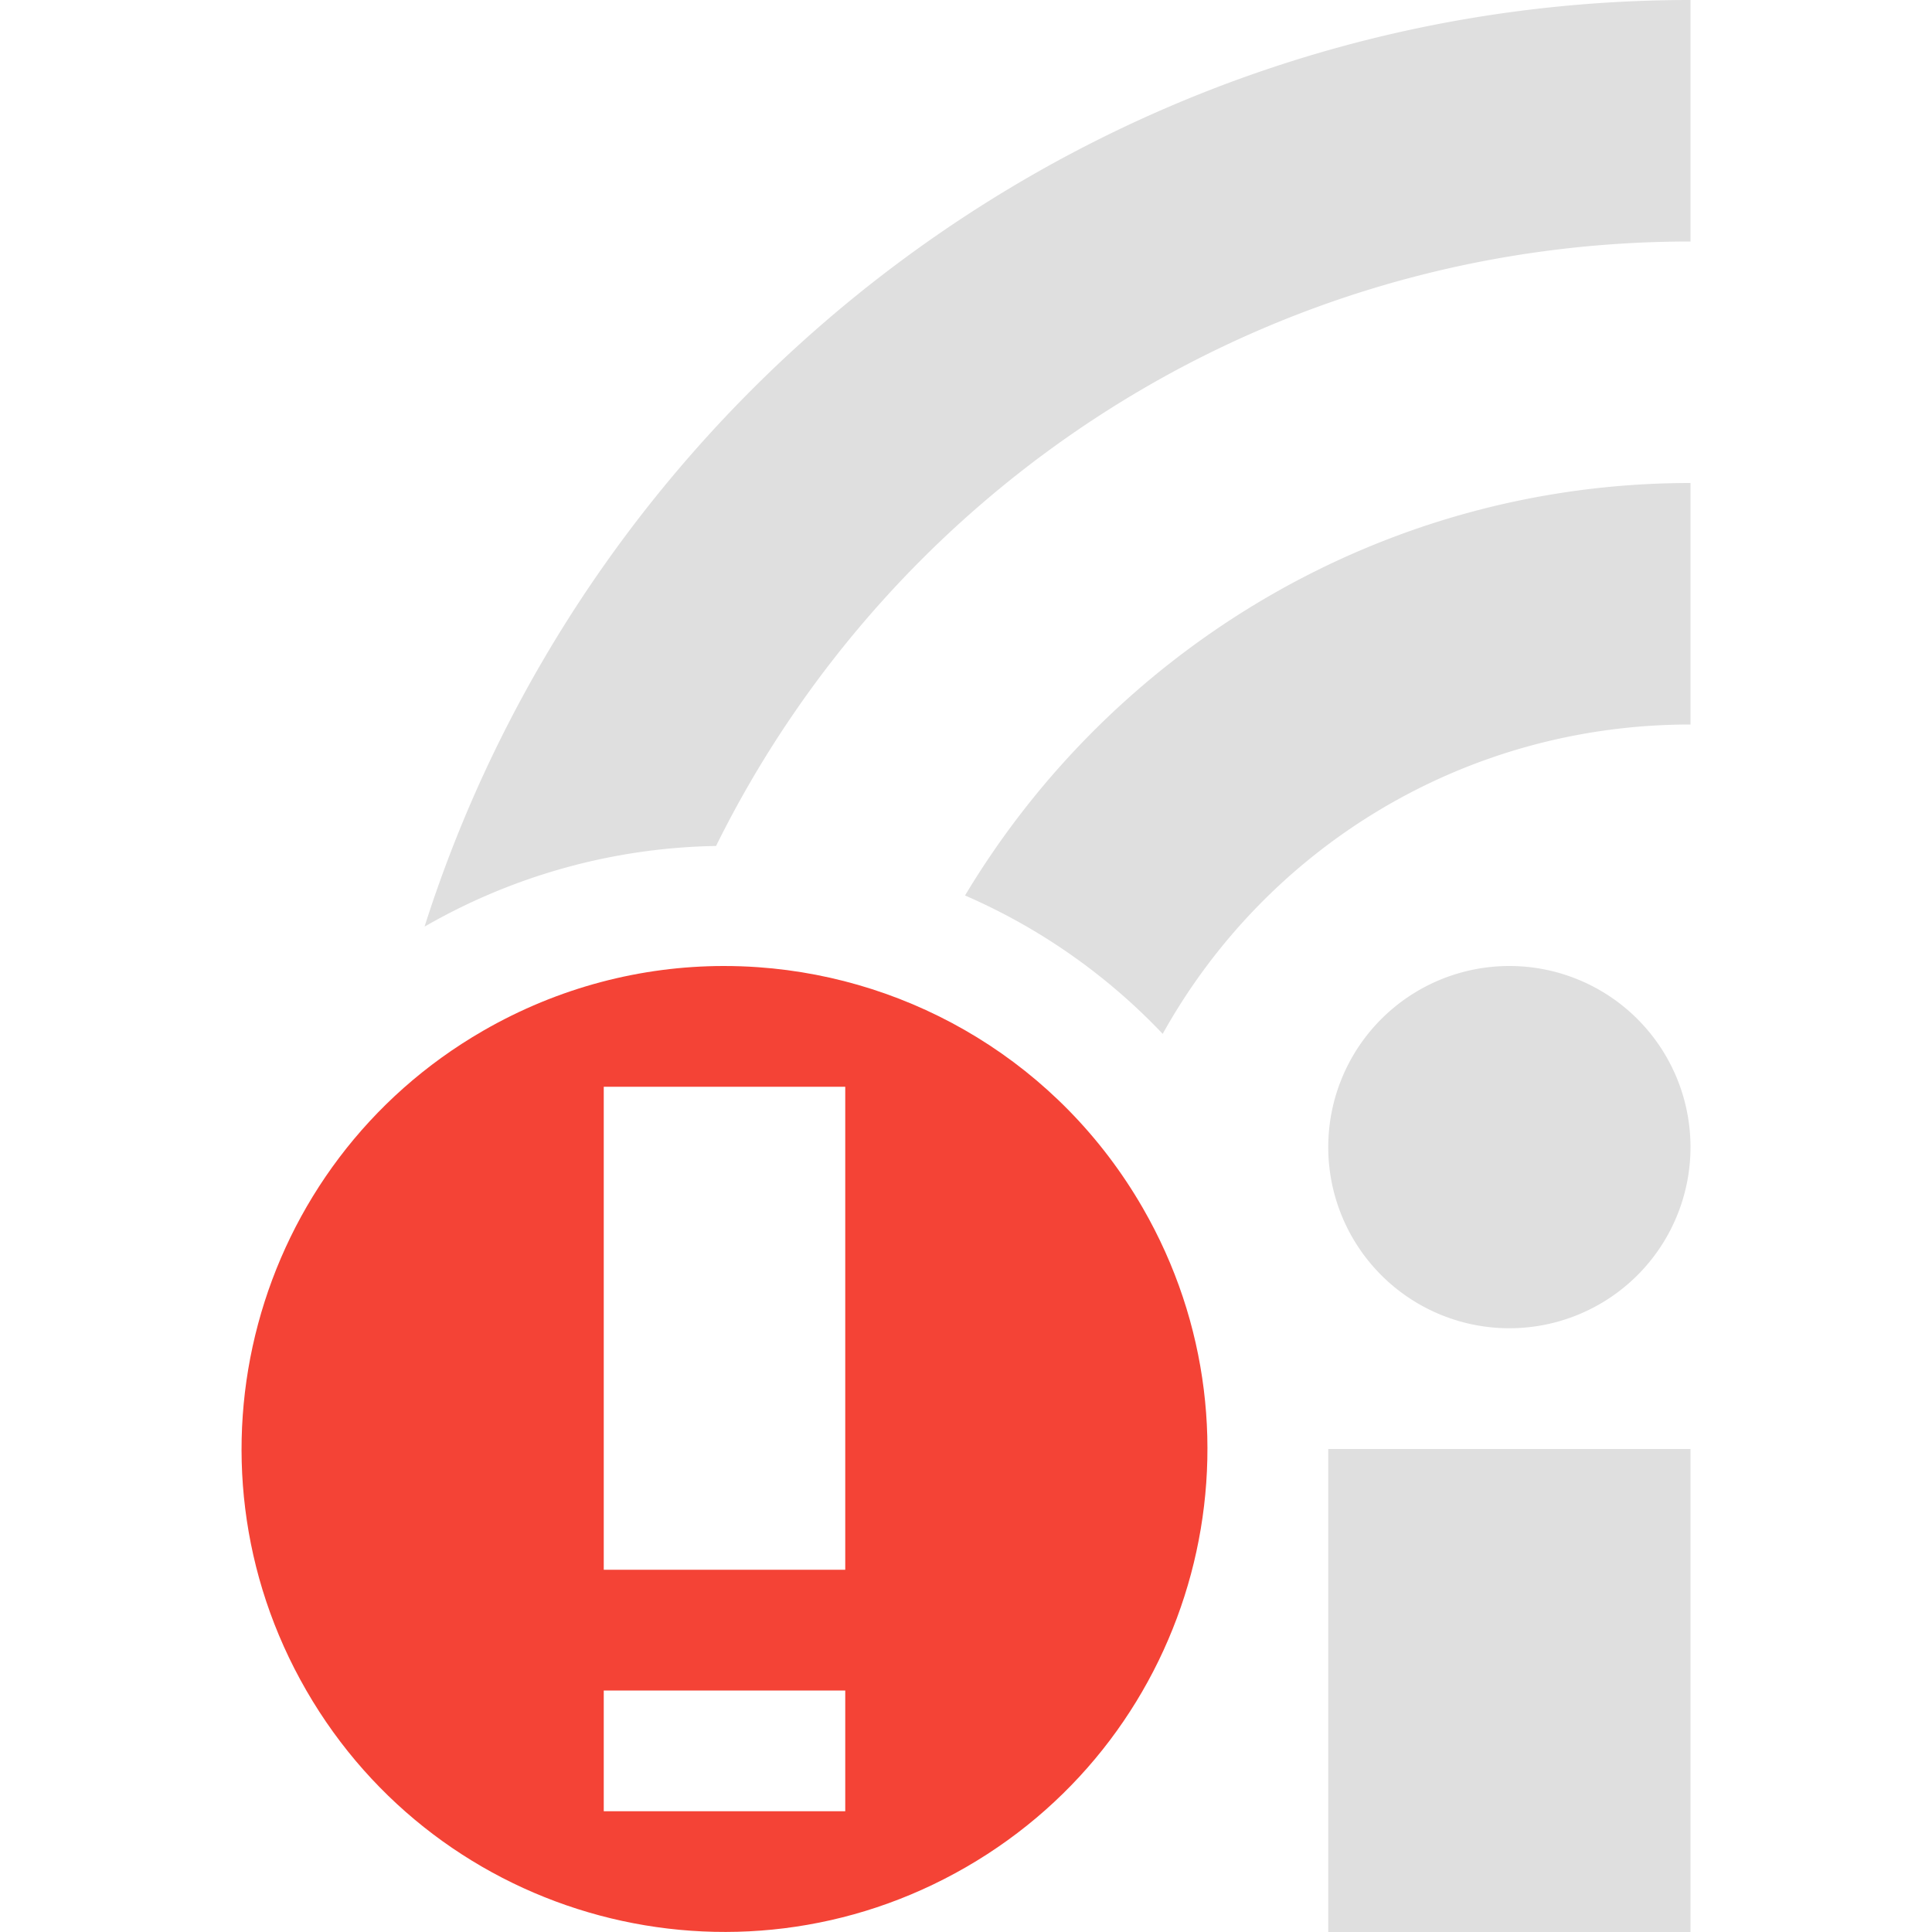 <svg xmlns="http://www.w3.org/2000/svg" width="100%" height="100%" viewBox="0 0 16 16">
 <defs>
  <style id="current-color-scheme" type="text/css">
   .ColorScheme-Text { color:#dfdfdf; } .ColorScheme-Highlight { color:#4285f4; } .ColorScheme-NeutralText { color:#ff9800; } .ColorScheme-PositiveText { color:#4caf50; } .ColorScheme-NegativeText { color:#f44336; }
  </style>
 </defs>
 <path fill="#dfdfdf" d="m14 0c-4.905 0-9.071 3.23-10.484 7.674a5 5 0 0 1 2.414-.668c1.468-2.969 4.524-5.006 8.07-5.006zm0 4c-2.546 0-4.783 1.373-6.008 3.416a5 5 0 0 1 1.637 1.146c.852-1.532 2.485-2.562 4.371-2.562zm-1.5 4a1.5 1.5 0 0 0 -1.5 1.5 1.5 1.5 0 0 0 1.5 1.5 1.5 1.5 0 0 0 1.5-1.5 1.5 1.5 0 0 0 -1.5-1.5zm-1.5 4v4h3v-4z"/>
 <path fill="#f44336" d="m5.99 8c-.676.001-1.363.175-1.99.537-1.913 1.104-2.567 3.55-1.463 5.463 1.104 1.913 3.55 2.567 5.463 1.463 1.913-1.104 2.567-3.548 1.463-5.461-.69-1.195-1.903-1.902-3.184-1.992-.096-.007-.192-.01-.289-.01zm-.99 1h2v4h-2zm0 5h2v1h-2z"/>
</svg>
